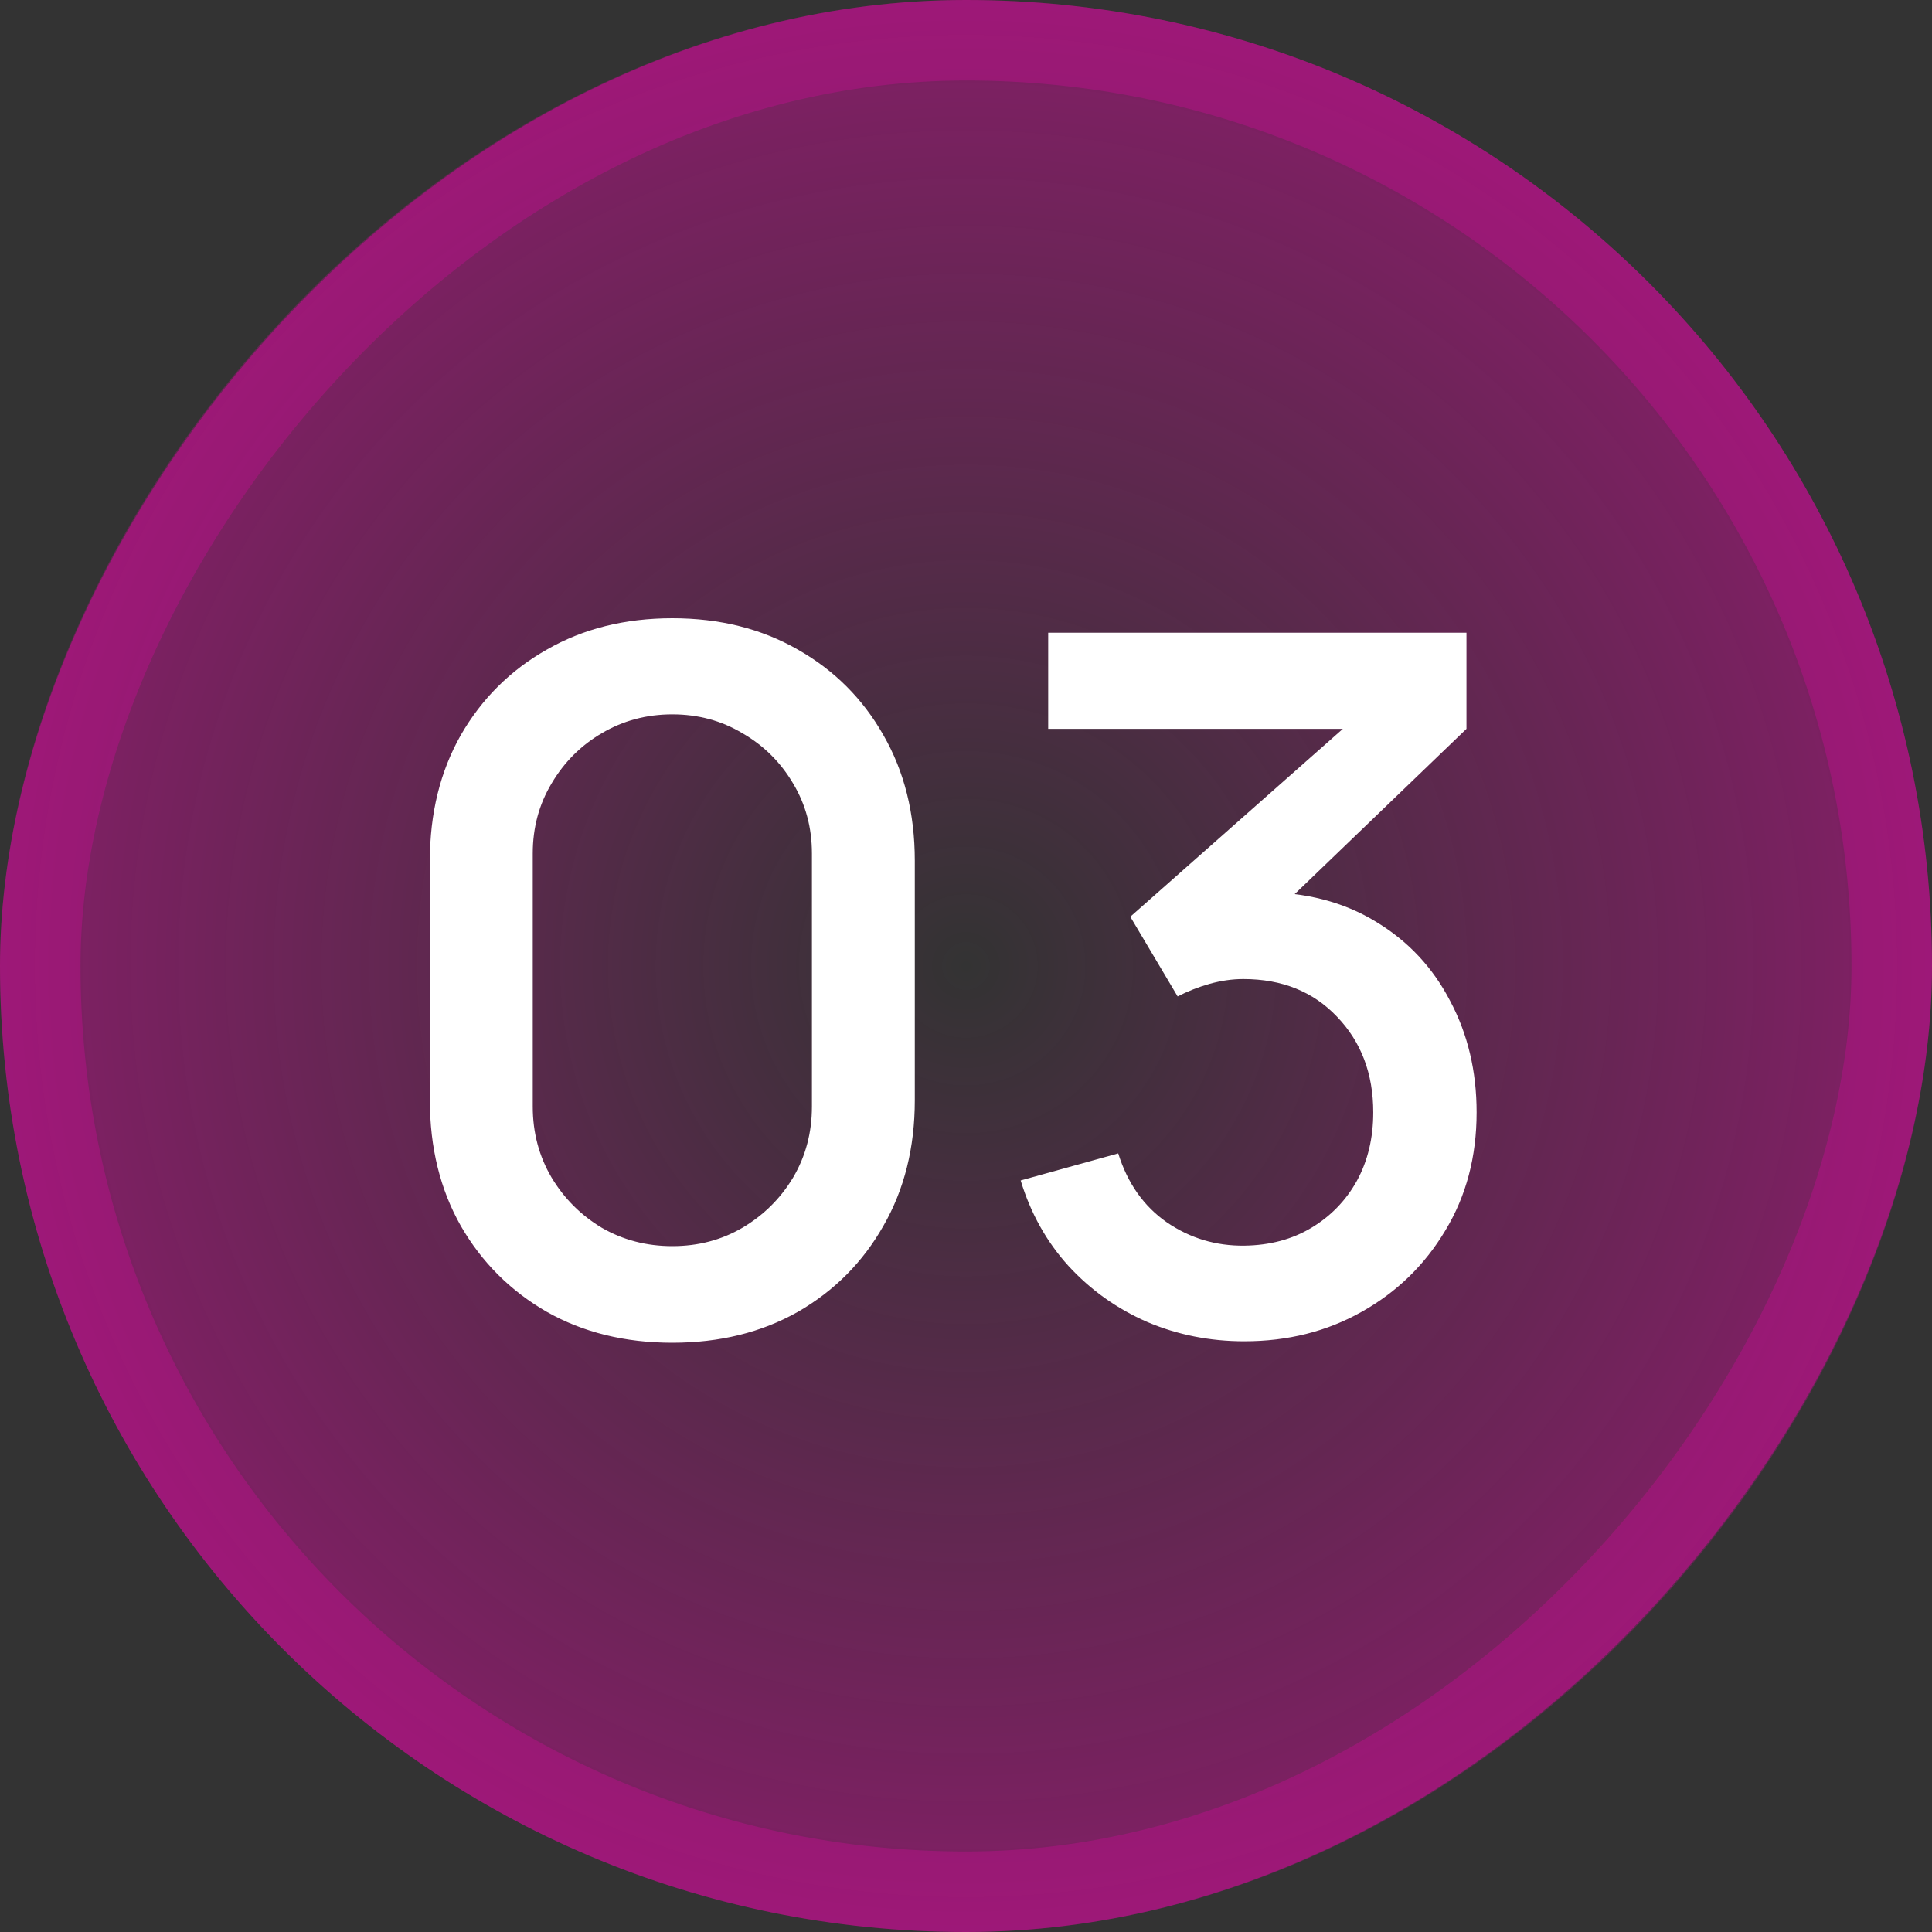 <?xml version="1.0" encoding="UTF-8"?> <svg xmlns="http://www.w3.org/2000/svg" width="48" height="48" viewBox="0 0 48 48" fill="none"><rect x="0" y="0" width="48" height="48" fill="#333333" stroke="none"/><rect width="48" height="48" rx="24" transform="matrix(1 0 0 -1 0 48)" fill="url(#paint0_radial_2645_1172)" fill-opacity="0.4"></rect><rect x="1" y="-1" width="46" height="46" rx="23" transform="matrix(1 0 0 -1 0 46)" stroke="#FB00B3" stroke-opacity="0.23" stroke-width="2"></rect><path d="M16.704 33.36C15.528 33.36 14.488 33.104 13.584 32.592C12.68 32.072 11.968 31.36 11.448 30.456C10.936 29.552 10.68 28.512 10.68 27.336V21.384C10.68 20.208 10.936 19.168 11.448 18.264C11.968 17.36 12.68 16.652 13.584 16.14C14.488 15.62 15.528 15.36 16.704 15.36C17.88 15.36 18.92 15.62 19.824 16.14C20.728 16.652 21.436 17.36 21.948 18.264C22.468 19.168 22.728 20.208 22.728 21.384V27.336C22.728 28.512 22.468 29.552 21.948 30.456C21.436 31.36 20.728 32.072 19.824 32.592C18.92 33.104 17.88 33.36 16.704 33.36ZM16.704 30.96C17.344 30.96 17.924 30.808 18.444 30.504C18.972 30.192 19.392 29.776 19.704 29.256C20.016 28.728 20.172 28.14 20.172 27.492V21.204C20.172 20.564 20.016 19.984 19.704 19.464C19.392 18.936 18.972 18.52 18.444 18.216C17.924 17.904 17.344 17.748 16.704 17.748C16.064 17.748 15.48 17.904 14.952 18.216C14.432 18.52 14.016 18.936 13.704 19.464C13.392 19.984 13.236 20.564 13.236 21.204V27.492C13.236 28.14 13.392 28.728 13.704 29.256C14.016 29.776 14.432 30.192 14.952 30.504C15.48 30.808 16.064 30.96 16.704 30.96ZM30.914 33.324C30.058 33.324 29.254 33.164 28.502 32.844C27.75 32.516 27.098 32.052 26.546 31.452C26.002 30.852 25.606 30.144 25.358 29.328L27.782 28.656C28.014 29.4 28.418 29.972 28.994 30.372C29.57 30.764 30.21 30.956 30.914 30.948C31.546 30.94 32.102 30.792 32.582 30.504C33.062 30.216 33.438 29.828 33.71 29.34C33.982 28.844 34.118 28.276 34.118 27.636C34.118 26.676 33.818 25.884 33.218 25.26C32.626 24.636 31.85 24.324 30.89 24.324C30.618 24.324 30.338 24.364 30.05 24.444C29.77 24.524 29.506 24.628 29.258 24.756L28.082 22.776L34.178 17.388L34.442 18.108H26.042V15.72H36.434V18.108L31.37 22.98L31.346 22.164C32.434 22.164 33.378 22.408 34.178 22.896C34.978 23.376 35.594 24.032 36.026 24.864C36.466 25.688 36.686 26.612 36.686 27.636C36.686 28.74 36.426 29.72 35.906 30.576C35.394 31.432 34.702 32.104 33.83 32.592C32.966 33.08 31.994 33.324 30.914 33.324Z" fill="white"></path><defs><radialGradient id="paint0_radial_2645_1172" cx="0" cy="0" r="1" gradientUnits="userSpaceOnUse" gradientTransform="translate(24 24) rotate(-90) scale(24)"><stop stop-color="#FB00B3" stop-opacity="0"></stop><stop offset="1" stop-color="#FB00B3"></stop></radialGradient></defs></svg> 